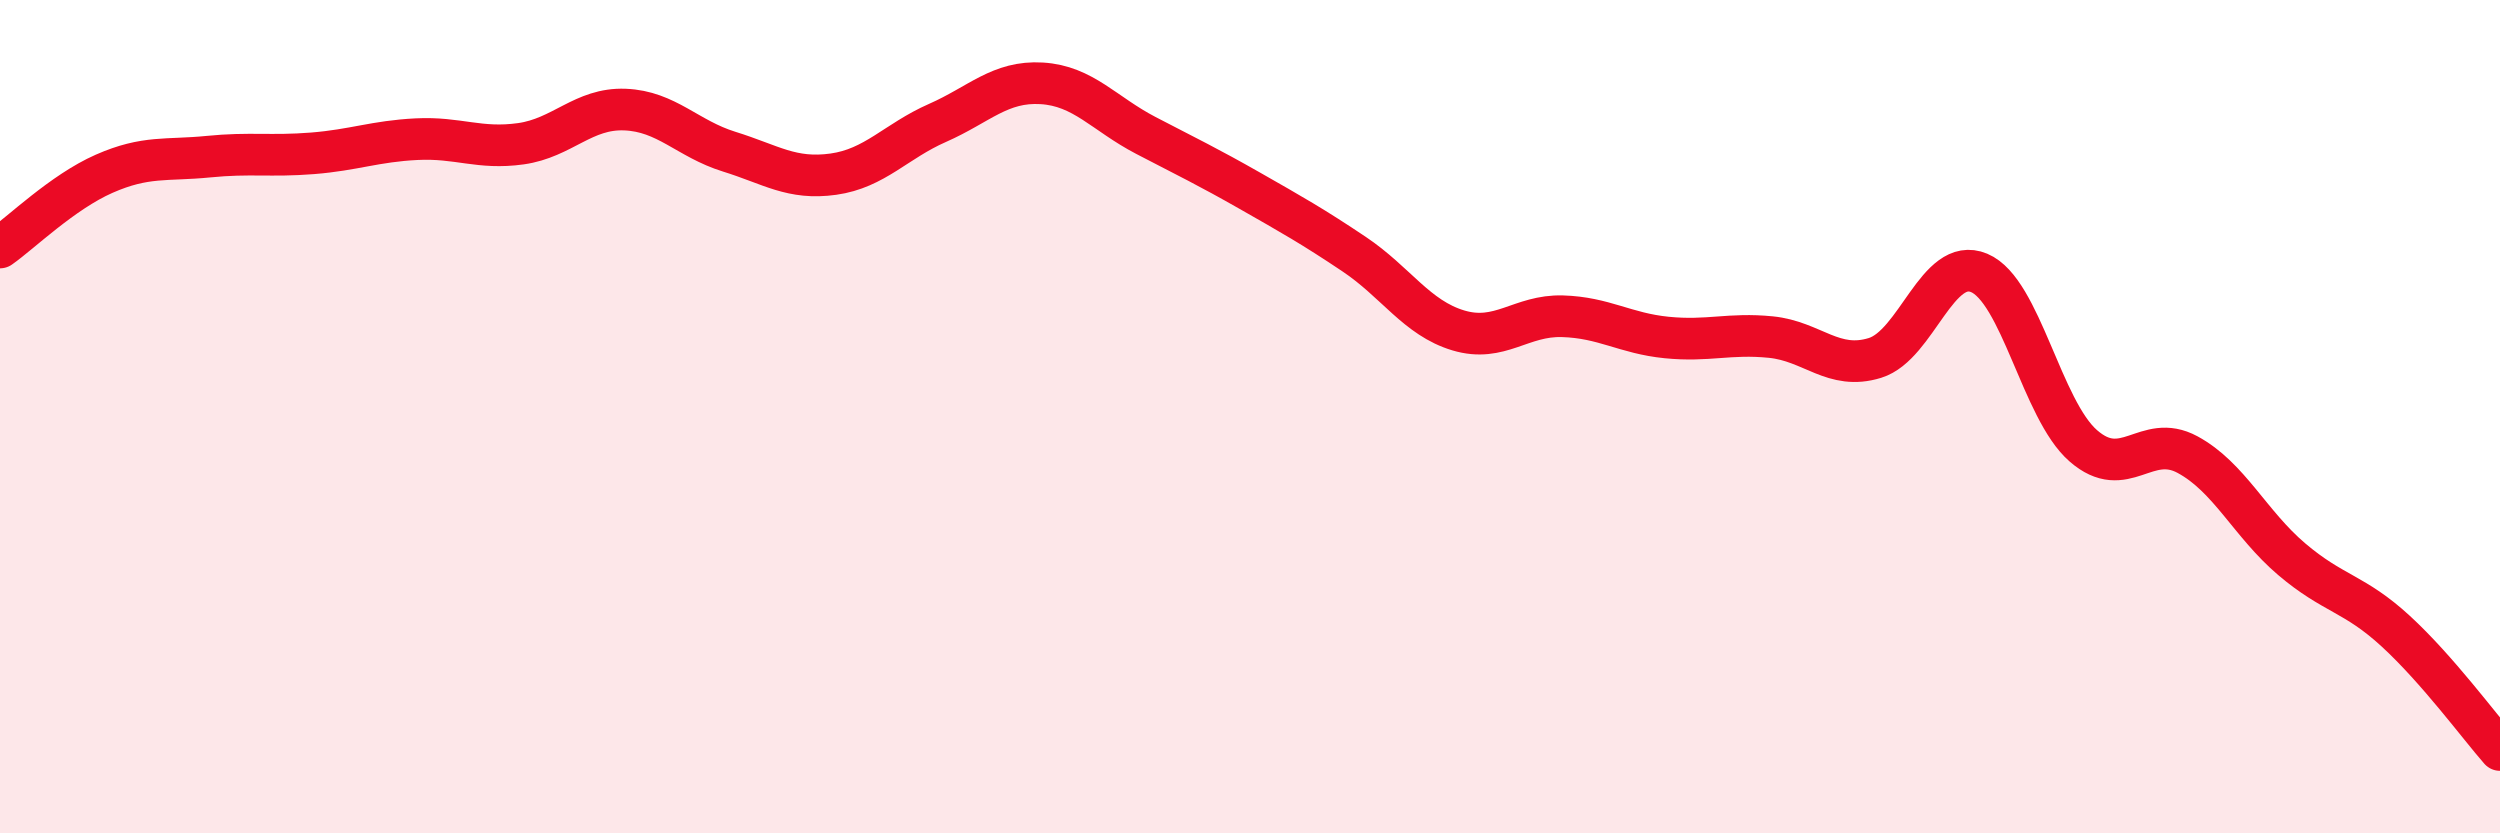 
    <svg width="60" height="20" viewBox="0 0 60 20" xmlns="http://www.w3.org/2000/svg">
      <path
        d="M 0,5.94 C 0.5,5.59 1.5,4.61 2.5,4.17 C 3.5,3.73 4,3.86 5,3.76 C 6,3.66 6.5,3.76 7.5,3.68 C 8.5,3.6 9,3.39 10,3.34 C 11,3.29 11.5,3.59 12.5,3.45 C 13.5,3.31 14,2.59 15,2.63 C 16,2.67 16.5,3.33 17.5,3.64 C 18.5,3.95 19,4.32 20,4.18 C 21,4.04 21.5,3.39 22.5,2.95 C 23.5,2.51 24,1.94 25,2 C 26,2.06 26.5,2.73 27.5,3.25 C 28.5,3.77 29,4.01 30,4.58 C 31,5.15 31.5,5.43 32.5,6.1 C 33.5,6.77 34,7.63 35,7.93 C 36,8.23 36.5,7.56 37.5,7.59 C 38.5,7.62 39,8 40,8.1 C 41,8.2 41.5,7.99 42.5,8.09 C 43.5,8.19 44,8.9 45,8.59 C 46,8.28 46.5,6.13 47.5,6.55 C 48.5,6.97 49,9.83 50,10.7 C 51,11.57 51.5,10.37 52.5,10.91 C 53.5,11.45 54,12.57 55,13.42 C 56,14.27 56.5,14.23 57.5,15.15 C 58.5,16.07 59.5,17.43 60,18L60 20L0 20Z"
        fill="#EB0A25"
        opacity="0.1"
        stroke-linecap="round"
        stroke-linejoin="round"
      />
      <path
        d="M 0,5.94 C 0.5,5.59 1.5,4.61 2.5,4.17 C 3.5,3.73 4,3.86 5,3.76 C 6,3.66 6.5,3.76 7.5,3.68 C 8.5,3.6 9,3.39 10,3.34 C 11,3.29 11.5,3.59 12.5,3.45 C 13.5,3.31 14,2.59 15,2.63 C 16,2.67 16.5,3.33 17.5,3.64 C 18.5,3.95 19,4.32 20,4.18 C 21,4.04 21.5,3.39 22.5,2.95 C 23.5,2.51 24,1.94 25,2 C 26,2.06 26.5,2.73 27.5,3.25 C 28.5,3.77 29,4.01 30,4.58 C 31,5.15 31.5,5.43 32.5,6.1 C 33.5,6.77 34,7.63 35,7.93 C 36,8.23 36.5,7.56 37.5,7.59 C 38.5,7.62 39,8 40,8.1 C 41,8.2 41.5,7.99 42.5,8.09 C 43.5,8.19 44,8.9 45,8.59 C 46,8.28 46.5,6.13 47.5,6.55 C 48.5,6.97 49,9.83 50,10.7 C 51,11.57 51.5,10.37 52.5,10.91 C 53.5,11.45 54,12.57 55,13.42 C 56,14.27 56.5,14.23 57.5,15.15 C 58.5,16.07 59.5,17.43 60,18"
        stroke="#EB0A25"
        stroke-width="1"
        fill="none"
        stroke-linecap="round"
        stroke-linejoin="round"
      />
    </svg>
  